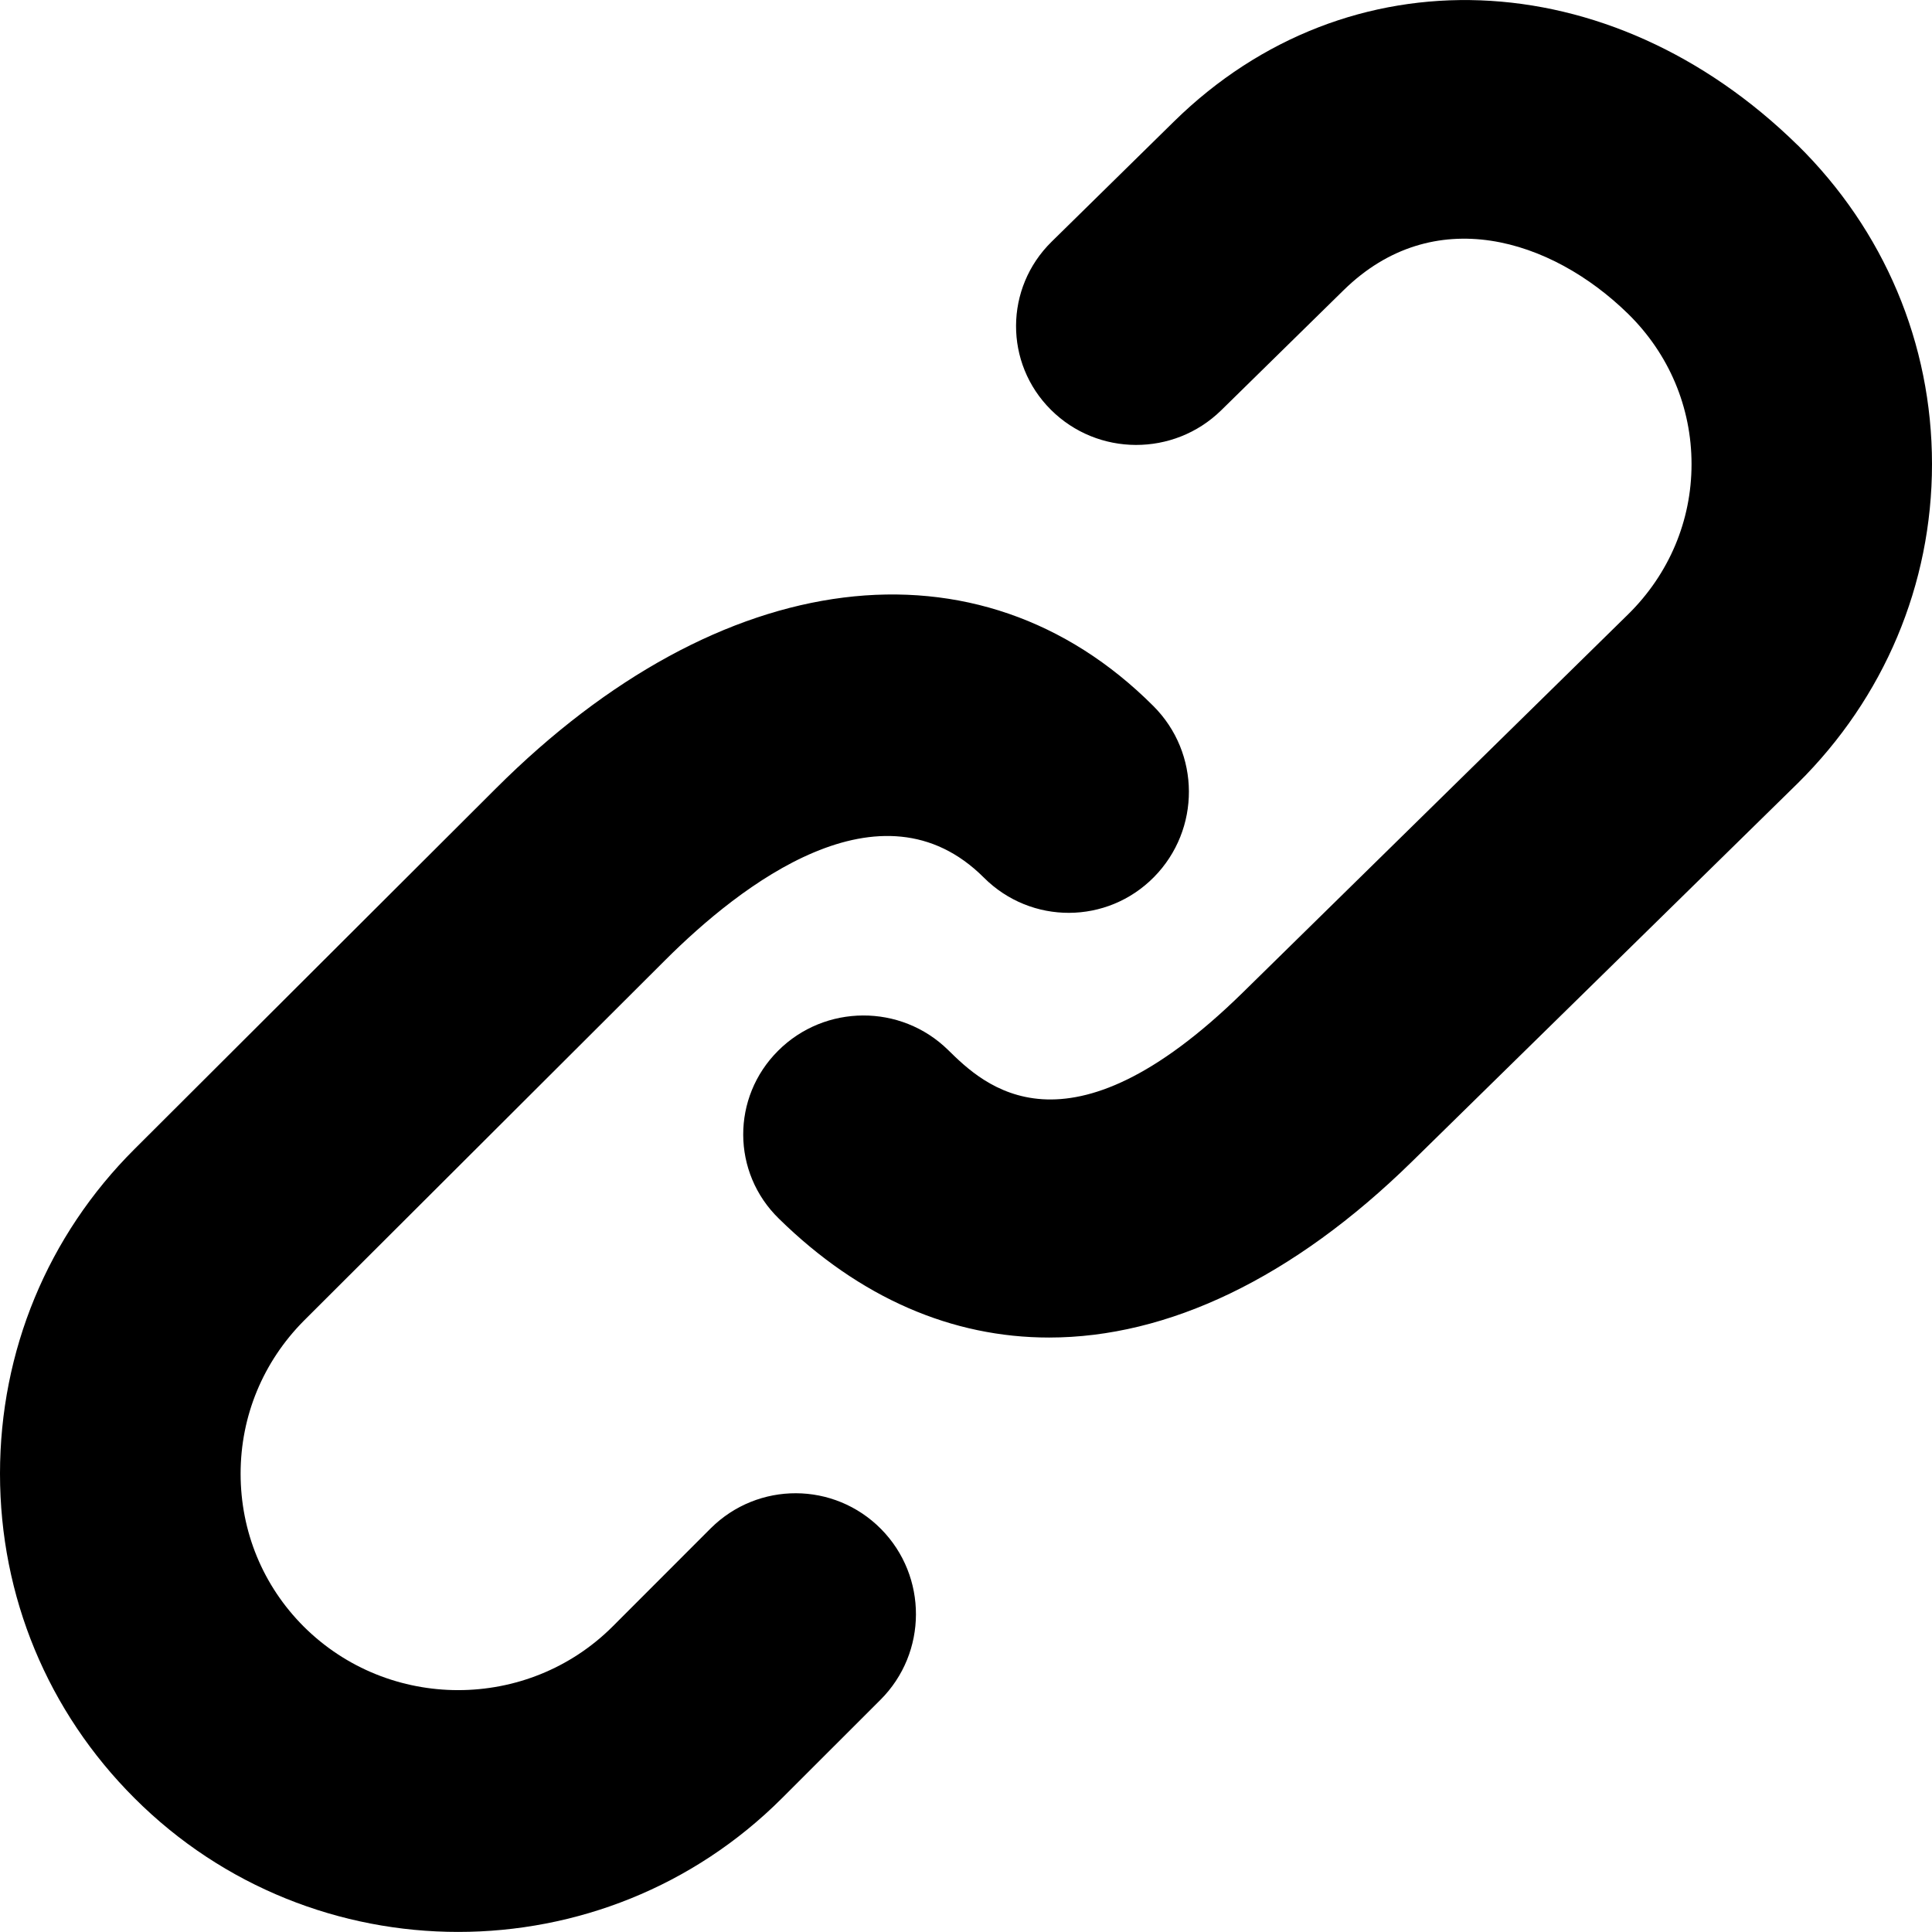 <svg width="26" height="26" viewBox="0 0 26 26" xmlns="http://www.w3.org/2000/svg"><title>Page 1</title><path d="M9.565 20.567L8.243 21.89c-1.144 1.14-3.01 1.14-4.155 0-.55-.55-.85-1.28-.85-2.058 0-.777.303-1.505.85-2.057l4.865-4.855c1.008-1.007 2.905-2.49 4.287-1.11.636.636 1.66.632 2.29-.007.63-.64.626-1.67-.01-2.303-2.346-2.346-5.82-1.913-8.846 1.11L1.81 15.464C.64 16.63 0 18.183 0 19.832c0 1.653.643 3.202 1.81 4.367 1.2 1.2 2.778 1.8 4.356 1.8 1.58 0 3.158-.6 4.358-1.8l1.324-1.323c.635-.633.638-1.663.008-2.3-.632-.638-1.655-.64-2.29-.01zM24.19 1.952c-2.526-2.477-6.055-2.61-8.39-.318l-1.647 1.618c-.635.623-.64 1.636-.01 2.263.63.628 1.654.63 2.29.008l1.648-1.617c1.21-1.188 2.794-.696 3.83.318.55.54.853 1.258.853 2.022 0 .764-.304 1.48-.852 2.02l-5.19 5.094c-2.374 2.327-3.488 1.237-3.963.77-.635-.623-1.658-.618-2.287.01-.63.627-.627 1.64.01 2.26 1.09 1.07 2.333 1.6 3.636 1.6 1.595 0 3.28-.795 4.886-2.37l5.19-5.09C25.356 9.39 26 7.867 26 6.245c0-1.623-.645-3.147-1.81-4.294z" fill="#000" fill-rule="evenodd"/></svg>